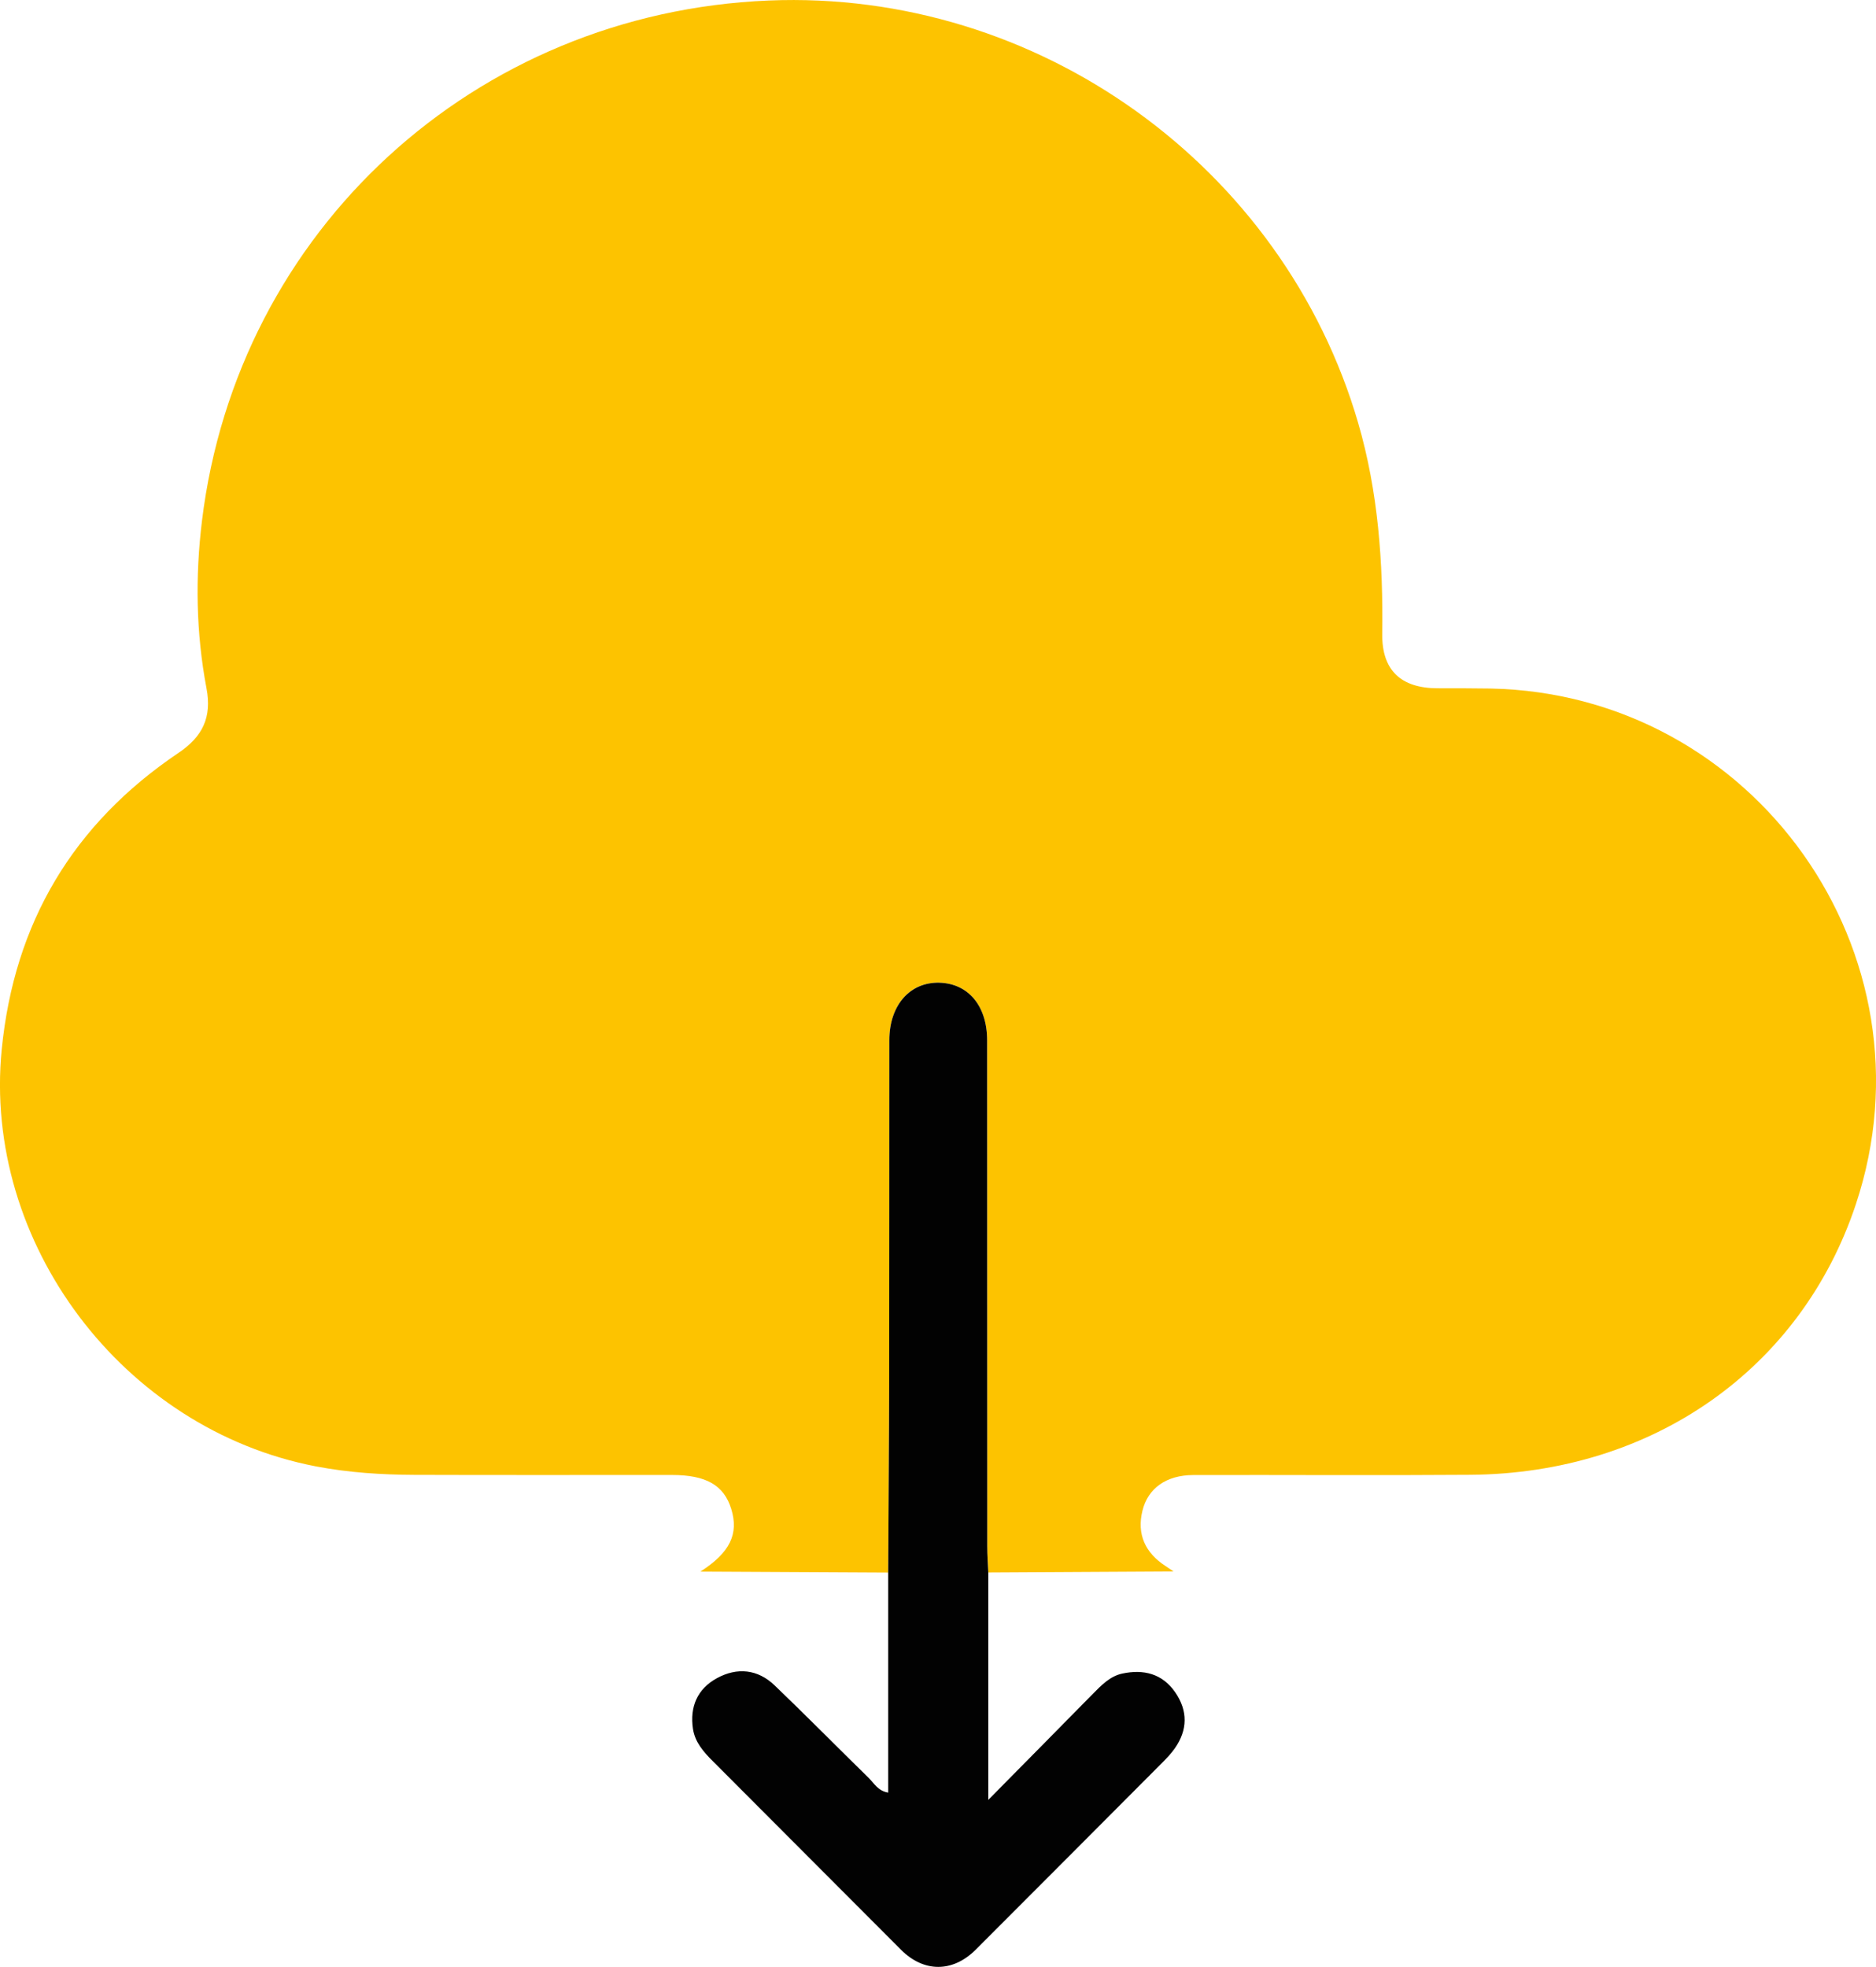 <svg width="62" height="65" viewBox="0 0 62 65" fill="none" xmlns="http://www.w3.org/2000/svg">
<g clip-path="url(#clip0_306_216)">
<path d="M29.354 51.967C27.285 51.956 25.215 51.945 23.146 51.935C24.121 51.311 24.424 50.694 24.166 49.861C23.924 49.081 23.34 48.742 22.208 48.742C19.368 48.74 16.529 48.748 13.689 48.738C12.601 48.733 11.518 48.663 10.443 48.458C4.057 47.233 -0.575 41.072 0.057 34.678C0.47 30.497 2.412 27.23 5.894 24.883C6.697 24.343 7.007 23.706 6.824 22.742C6.477 20.912 6.45 19.057 6.675 17.213C7.846 7.609 15.69 0.418 25.407 0.017C34.292 -0.349 42.408 5.481 44.886 13.976C45.552 16.263 45.712 18.591 45.682 20.951C45.667 22.152 46.304 22.742 47.506 22.744C48.09 22.744 48.673 22.744 49.258 22.753C57.986 22.926 64.082 31.525 61.336 39.791C59.527 45.237 54.618 48.691 48.59 48.736C45.537 48.759 42.485 48.736 39.435 48.744C38.551 48.746 37.94 49.176 37.757 49.921C37.564 50.705 37.851 51.318 38.526 51.755C38.613 51.812 38.7 51.871 38.785 51.93C36.744 51.941 34.703 51.954 32.661 51.964C32.651 51.674 32.627 51.386 32.627 51.095C32.627 45.522 32.627 39.948 32.623 34.374C32.623 33.238 31.999 32.502 31.048 32.473C30.075 32.443 29.394 33.213 29.392 34.374C29.386 38.072 29.392 41.771 29.388 45.469C29.383 47.633 29.366 49.8 29.354 51.964V51.967Z" fill="#FDC300"/>
<path d="M29.354 51.966C29.364 49.801 29.383 47.635 29.387 45.47C29.394 41.773 29.387 38.073 29.392 34.376C29.392 33.216 30.075 32.447 31.048 32.474C31.999 32.502 32.623 33.238 32.623 34.376C32.627 39.95 32.623 45.523 32.627 51.097C32.627 51.387 32.648 51.675 32.661 51.966V59.479C33.915 58.209 35.02 57.092 36.122 55.971C36.403 55.687 36.687 55.39 37.089 55.305C37.791 55.154 38.417 55.305 38.843 55.928C39.26 56.537 39.252 57.166 38.828 57.773C38.709 57.944 38.56 58.099 38.411 58.25C36.355 60.312 34.3 62.375 32.24 64.434C31.486 65.184 30.531 65.186 29.781 64.434C27.702 62.356 25.631 60.272 23.553 58.194C23.249 57.891 22.968 57.569 22.902 57.132C22.793 56.407 23.044 55.812 23.691 55.458C24.362 55.091 25.041 55.159 25.599 55.693C26.65 56.7 27.672 57.739 28.713 58.756C28.889 58.93 29.015 59.182 29.354 59.238C29.354 56.797 29.354 54.381 29.354 51.964V51.966Z" fill="#020202"/>
</g>
<defs>
<clipPath id="clip0_306_216">
<rect width="62" height="65" fill="white"/>
</clipPath>
</defs>
</svg>
